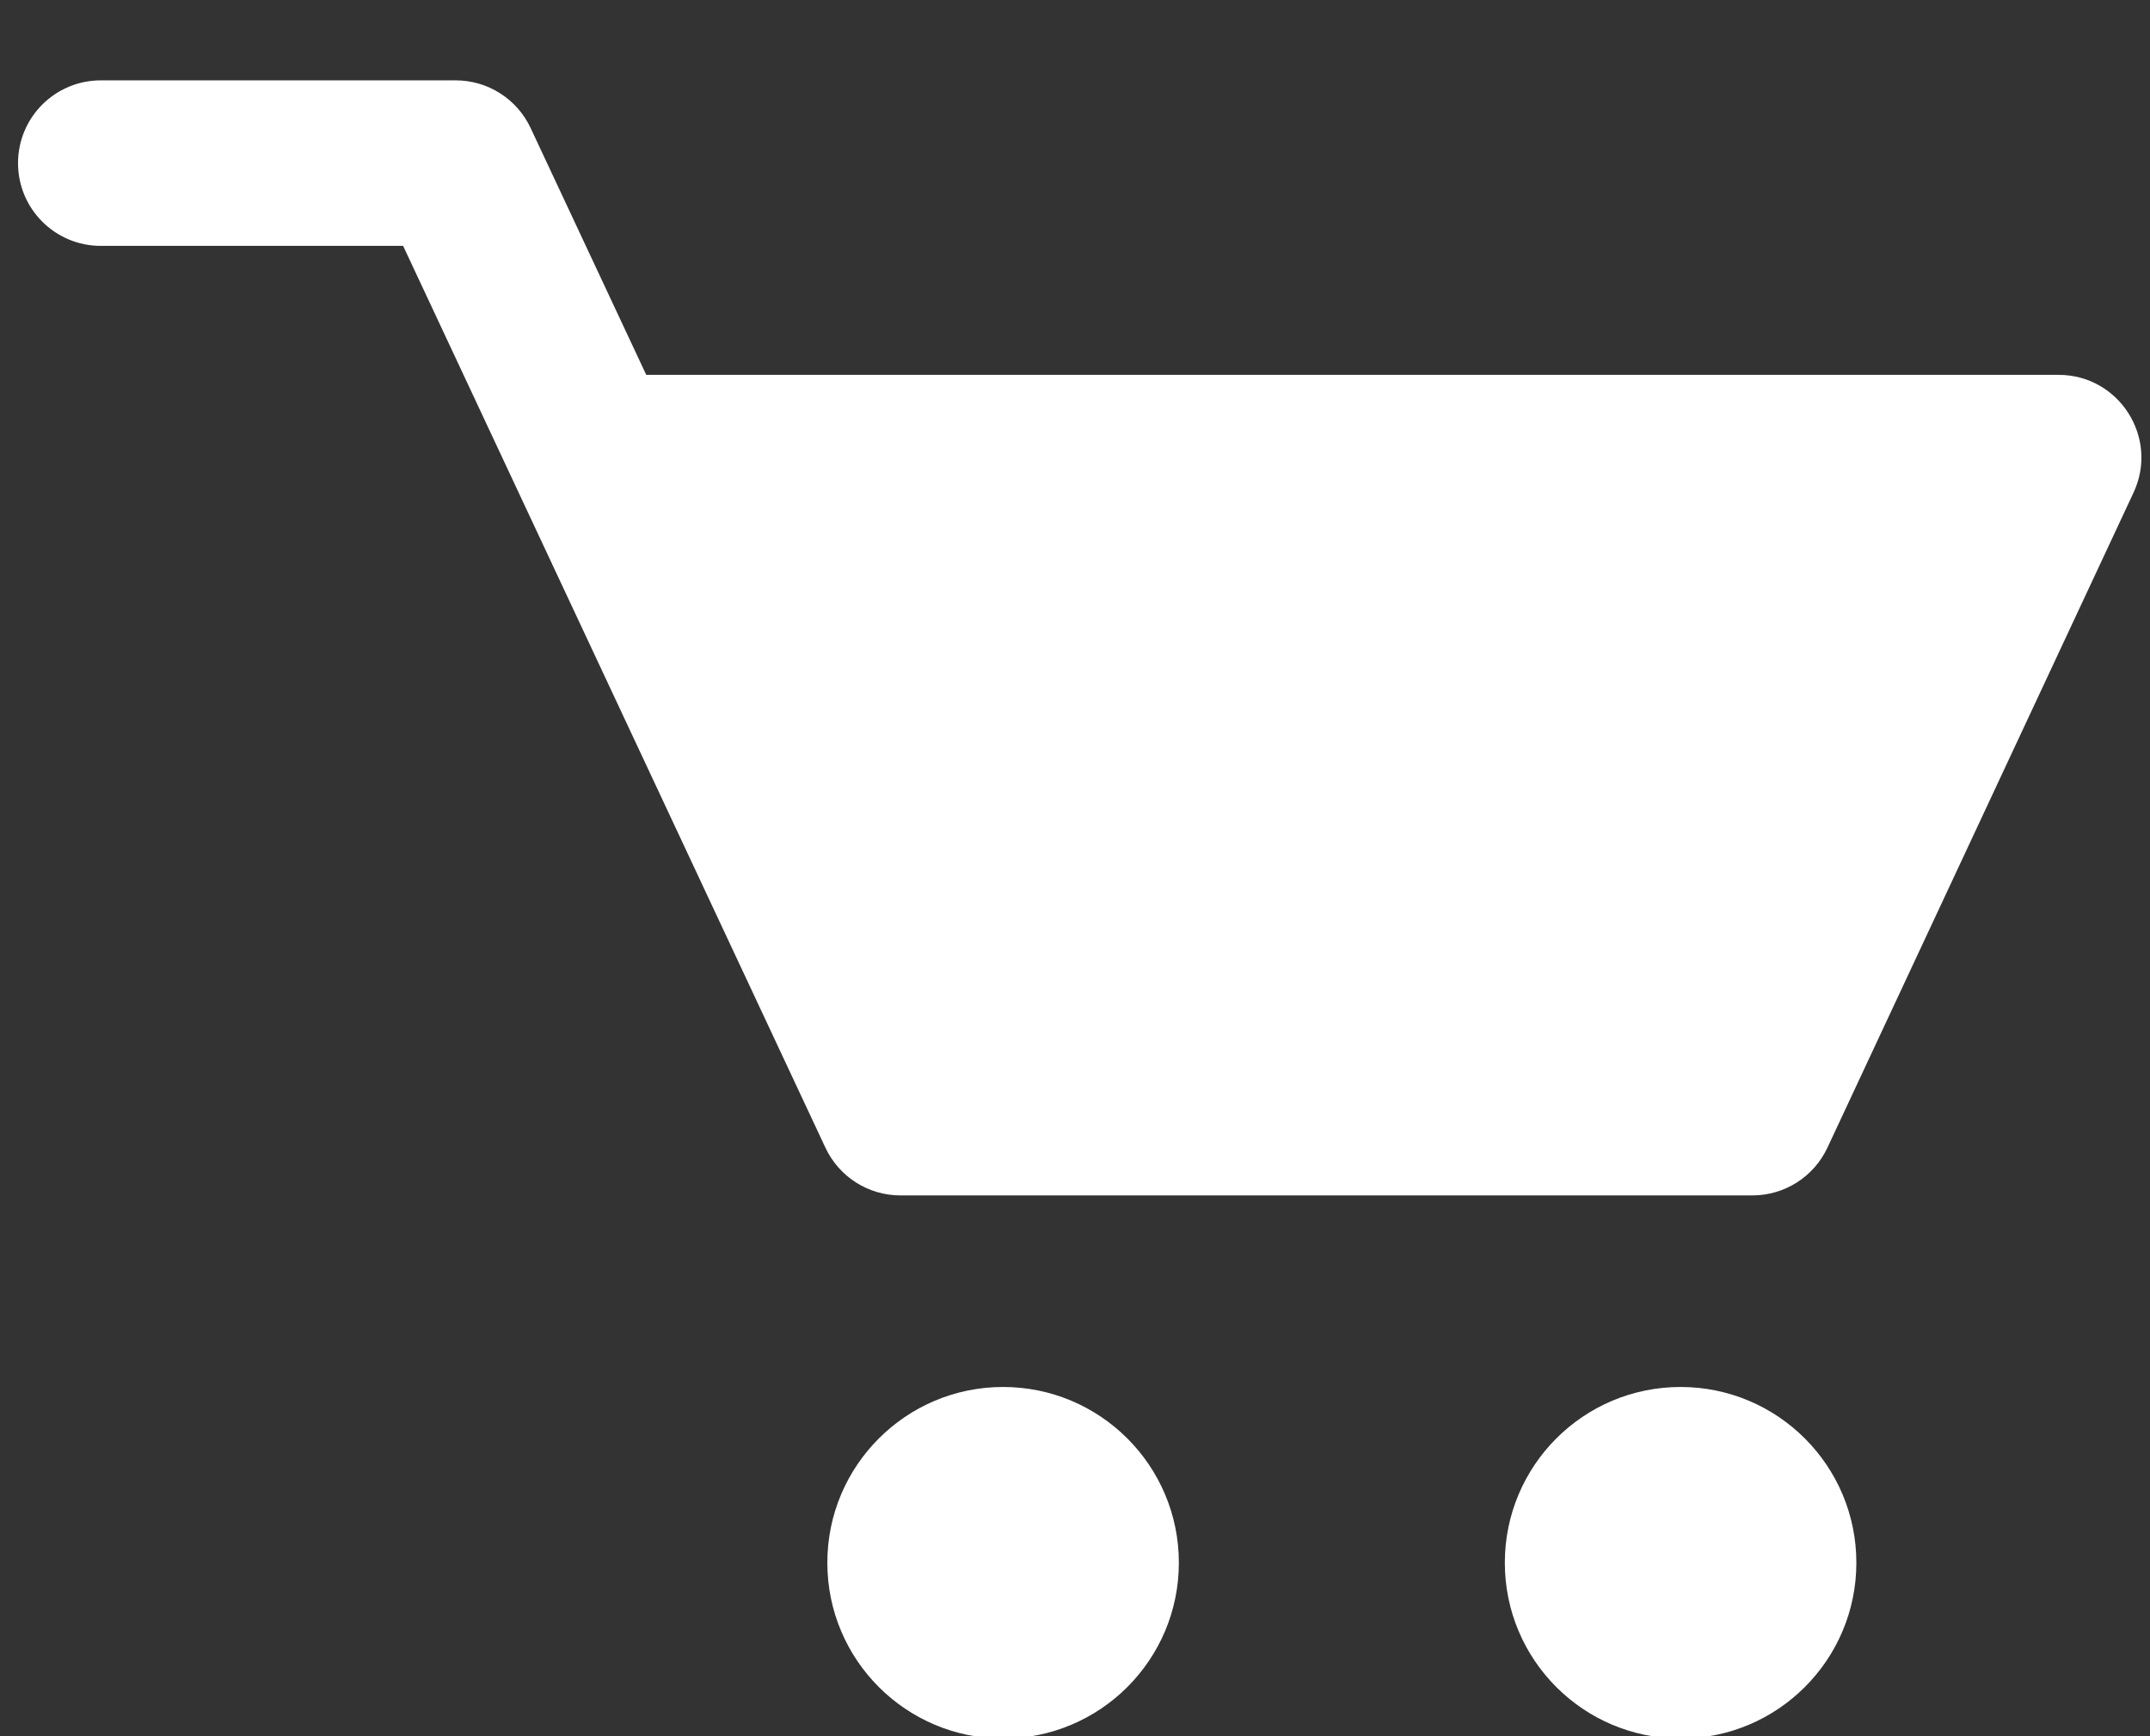 <?xml version="1.0" encoding="UTF-8"?>
<svg width="26px" height="21px" viewBox="0 0 26 21" version="1.1" xmlns="http://www.w3.org/2000/svg" xmlns:xlink="http://www.w3.org/1999/xlink">
    <rect x="0" y="0" width="26" height="21" fill="#333333" stroke="none"/>
    <!-- Generator: Sketch 57.1 (83088) - https://sketch.com -->
    <title>Store</title>
    <desc>Created with Sketch.</desc>
    <g id="Design" stroke="none" stroke-width="1" fill="none" fill-rule="evenodd">
        <g id="Home-Large" transform="translate(-627, -868)" fill="#FFFFFF" fill-rule="nonzero">
            <g id="Intro" transform="translate(350, 211)">
                <g id="Social" transform="translate(0, 592)">
                    <g id="Icons" transform="translate(81, 46)">
                        <g id="White" transform="translate(18, 17)">
                            <path d="M190.13,18.776 C191.304,18.776 192.256,19.728 192.256,20.902 C192.256,22.076 191.304,23.028 190.13,23.028 C188.957,23.028 188.005,22.076 188.005,20.902 C188.005,19.728 188.957,18.776 190.13,18.776 Z M198.323,18.776 C199.497,18.776 200.449,19.728 200.449,20.902 C200.449,22.076 199.497,23.028 198.323,23.028 C197.149,23.028 196.198,22.076 196.198,20.902 C196.198,19.728 197.149,18.776 198.323,18.776 Z M183.511,2.972 C183.899,2.972 184.253,3.197 184.417,3.549 L184.417,3.549 L185.815,6.534 L202.894,6.534 C203.627,6.534 204.111,7.295 203.801,7.958 L203.801,7.958 L200.099,15.882 C199.934,16.234 199.581,16.459 199.192,16.459 L199.192,16.459 L188.888,16.459 C188.5,16.459 188.147,16.234 187.982,15.882 L187.982,15.882 L182.875,4.974 L179.219,4.974 C178.666,4.974 178.218,4.526 178.218,3.973 C178.218,3.42 178.666,2.972 179.219,2.972 L179.219,2.972 Z" id="Store"></path>
                        </g>
                    </g>
                </g>
            </g>
        </g>
    </g>
</svg>